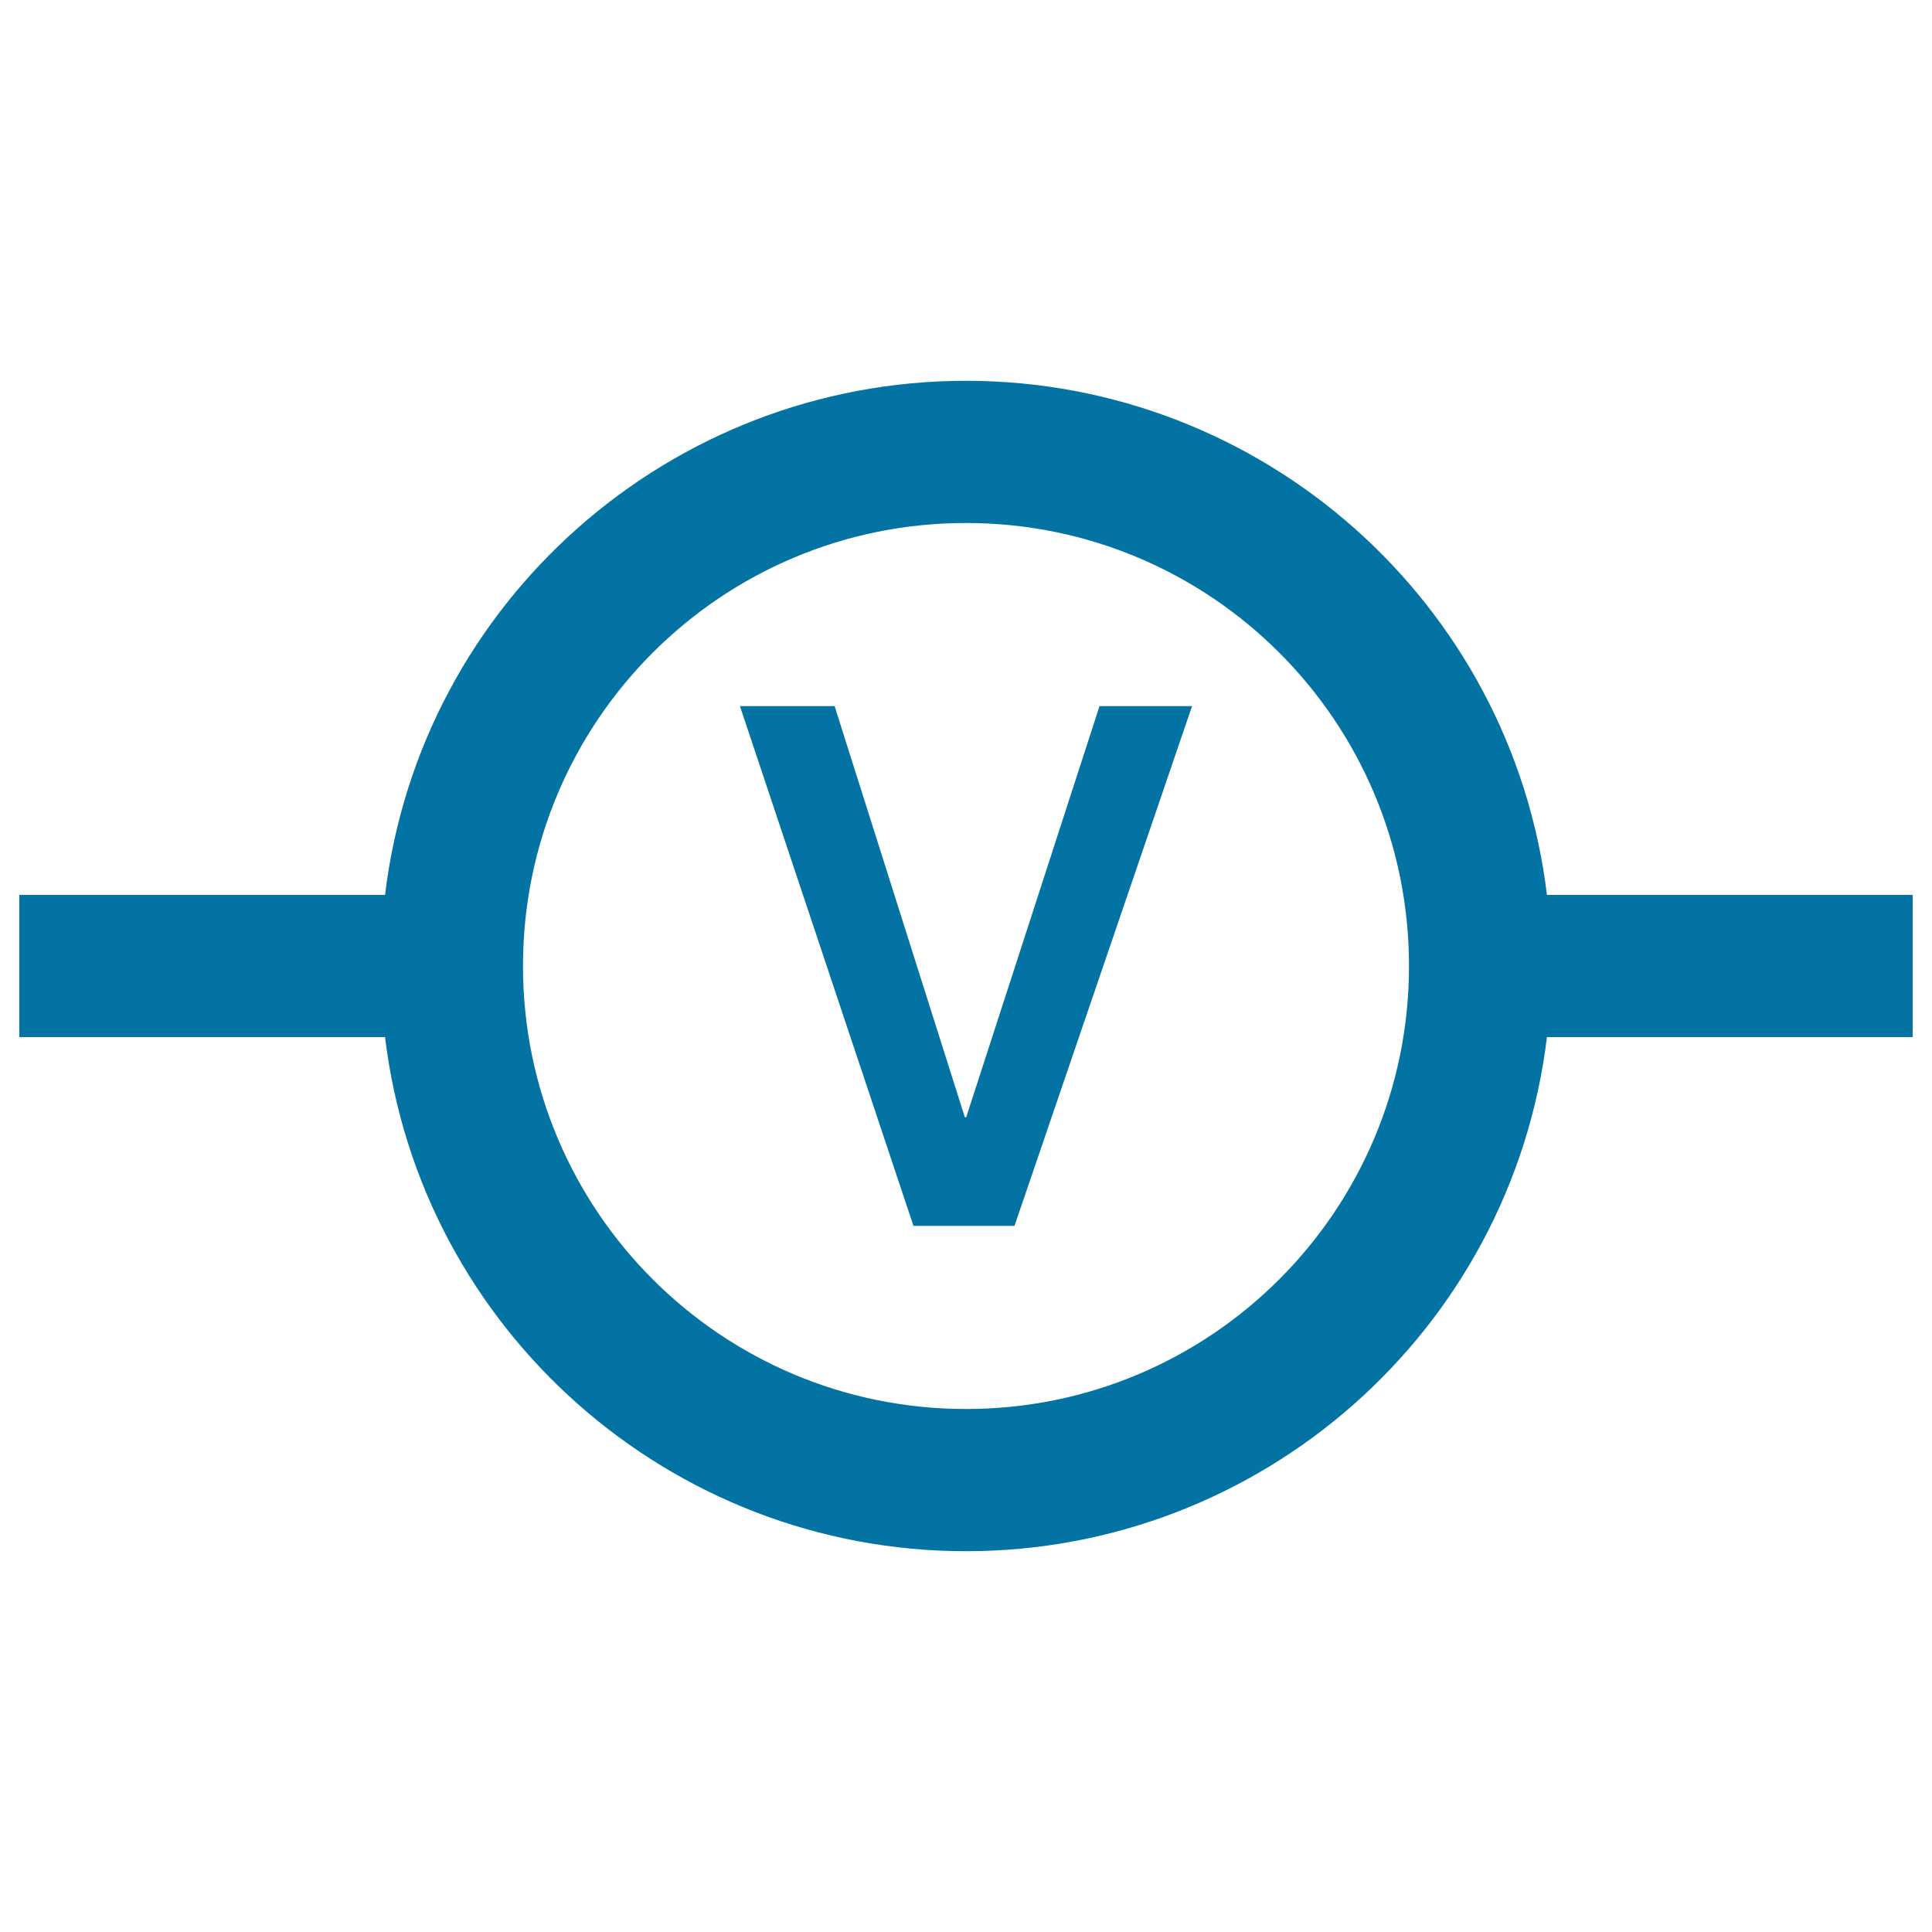<svg xmlns="http://www.w3.org/2000/svg" viewBox="0 0 1000 1000" style="fill:#0273a2">
<title>Electric Voltage SVG icon</title>
<path d="M800.7,463.2C782.3,311.5,653.1,197.1,500,197.1c-153.1,0-282.4,114.4-300.7,266.1H10v73.6h189.3C217.6,688.5,346.9,802.9,500,802.9c153.1,0,282.3-114.4,300.7-266.1H990v-73.6H800.7z M500,729.3c-126.7,0-229.3-102.6-229.3-229.3c0-126.7,102.6-229.3,229.3-229.3c126.7,0,229.3,102.6,229.3,229.3C729.3,626.7,626.7,729.3,500,729.3z"/><path d="M383,365.5h49l67.4,212.8h0.7l69-212.8H617l-91.9,269h-52.3L383,365.5z"/>
</svg>